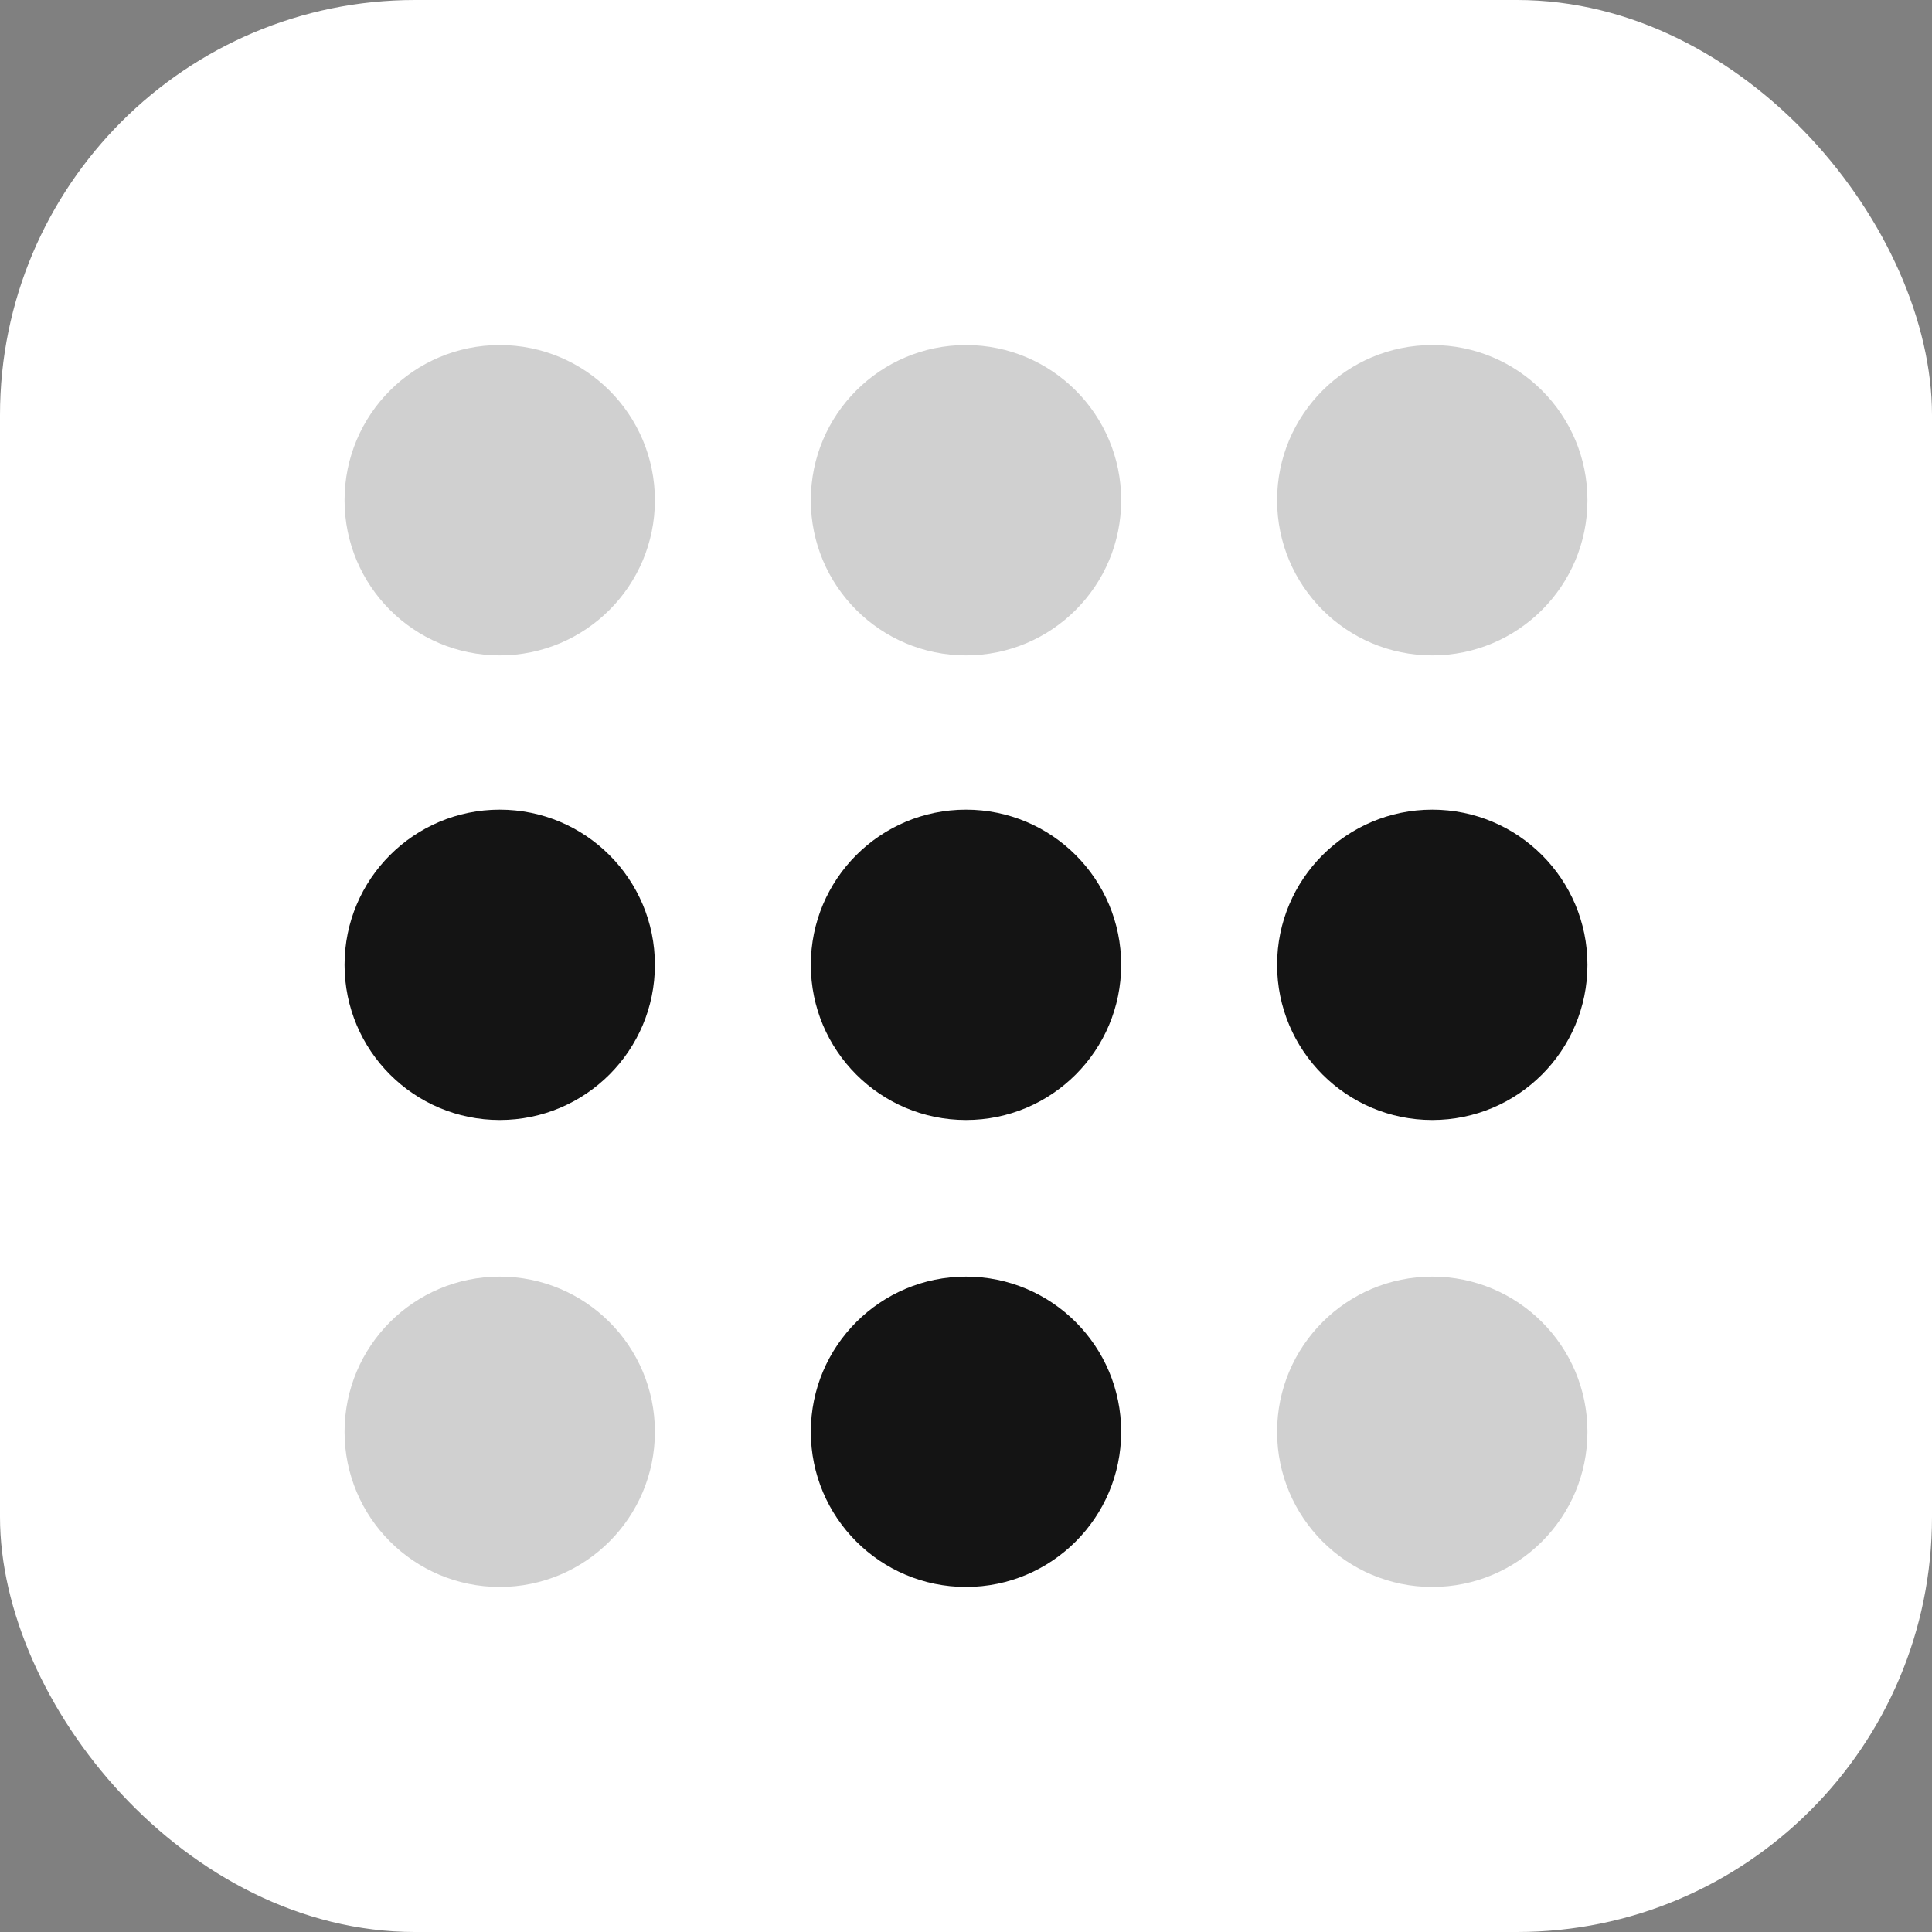 <svg width="512" height="512" viewBox="0 0 512 512" fill="none" xmlns="http://www.w3.org/2000/svg">
<rect x="0" y="0" width="512" height="512" fill="#808080" stroke="none"/>
<g clip-path="url(#clip0_410_2)">
<rect width="512" height="512" rx="110" fill="white"/>
<circle cx="132.433" cy="132.564" r="41.122" fill="#D0D0D0"/>
<circle cx="132.433" cy="255.689" r="41.122" fill="#141414"/>
<circle cx="132.433" cy="379.439" r="41.122" fill="#D0D0D0"/>
<circle cx="256" cy="132.564" r="41.122" fill="#D0D0D0"/>
<circle cx="256" cy="255.689" r="41.122" fill="#141414"/>
<circle cx="256" cy="379.439" r="41.122" fill="#141414"/>
<circle cx="379.567" cy="132.564" r="41.122" fill="#D0D0D0"/>
<circle cx="379.567" cy="255.689" r="41.122" fill="#141414"/>
<circle cx="379.567" cy="379.439" r="41.122" fill="#D0D0D0"/>
</g>
<defs>
<clipPath id="clip0_410_2">
<rect width="512" height="512" fill="white"/>
</clipPath>
</defs>
</svg>

